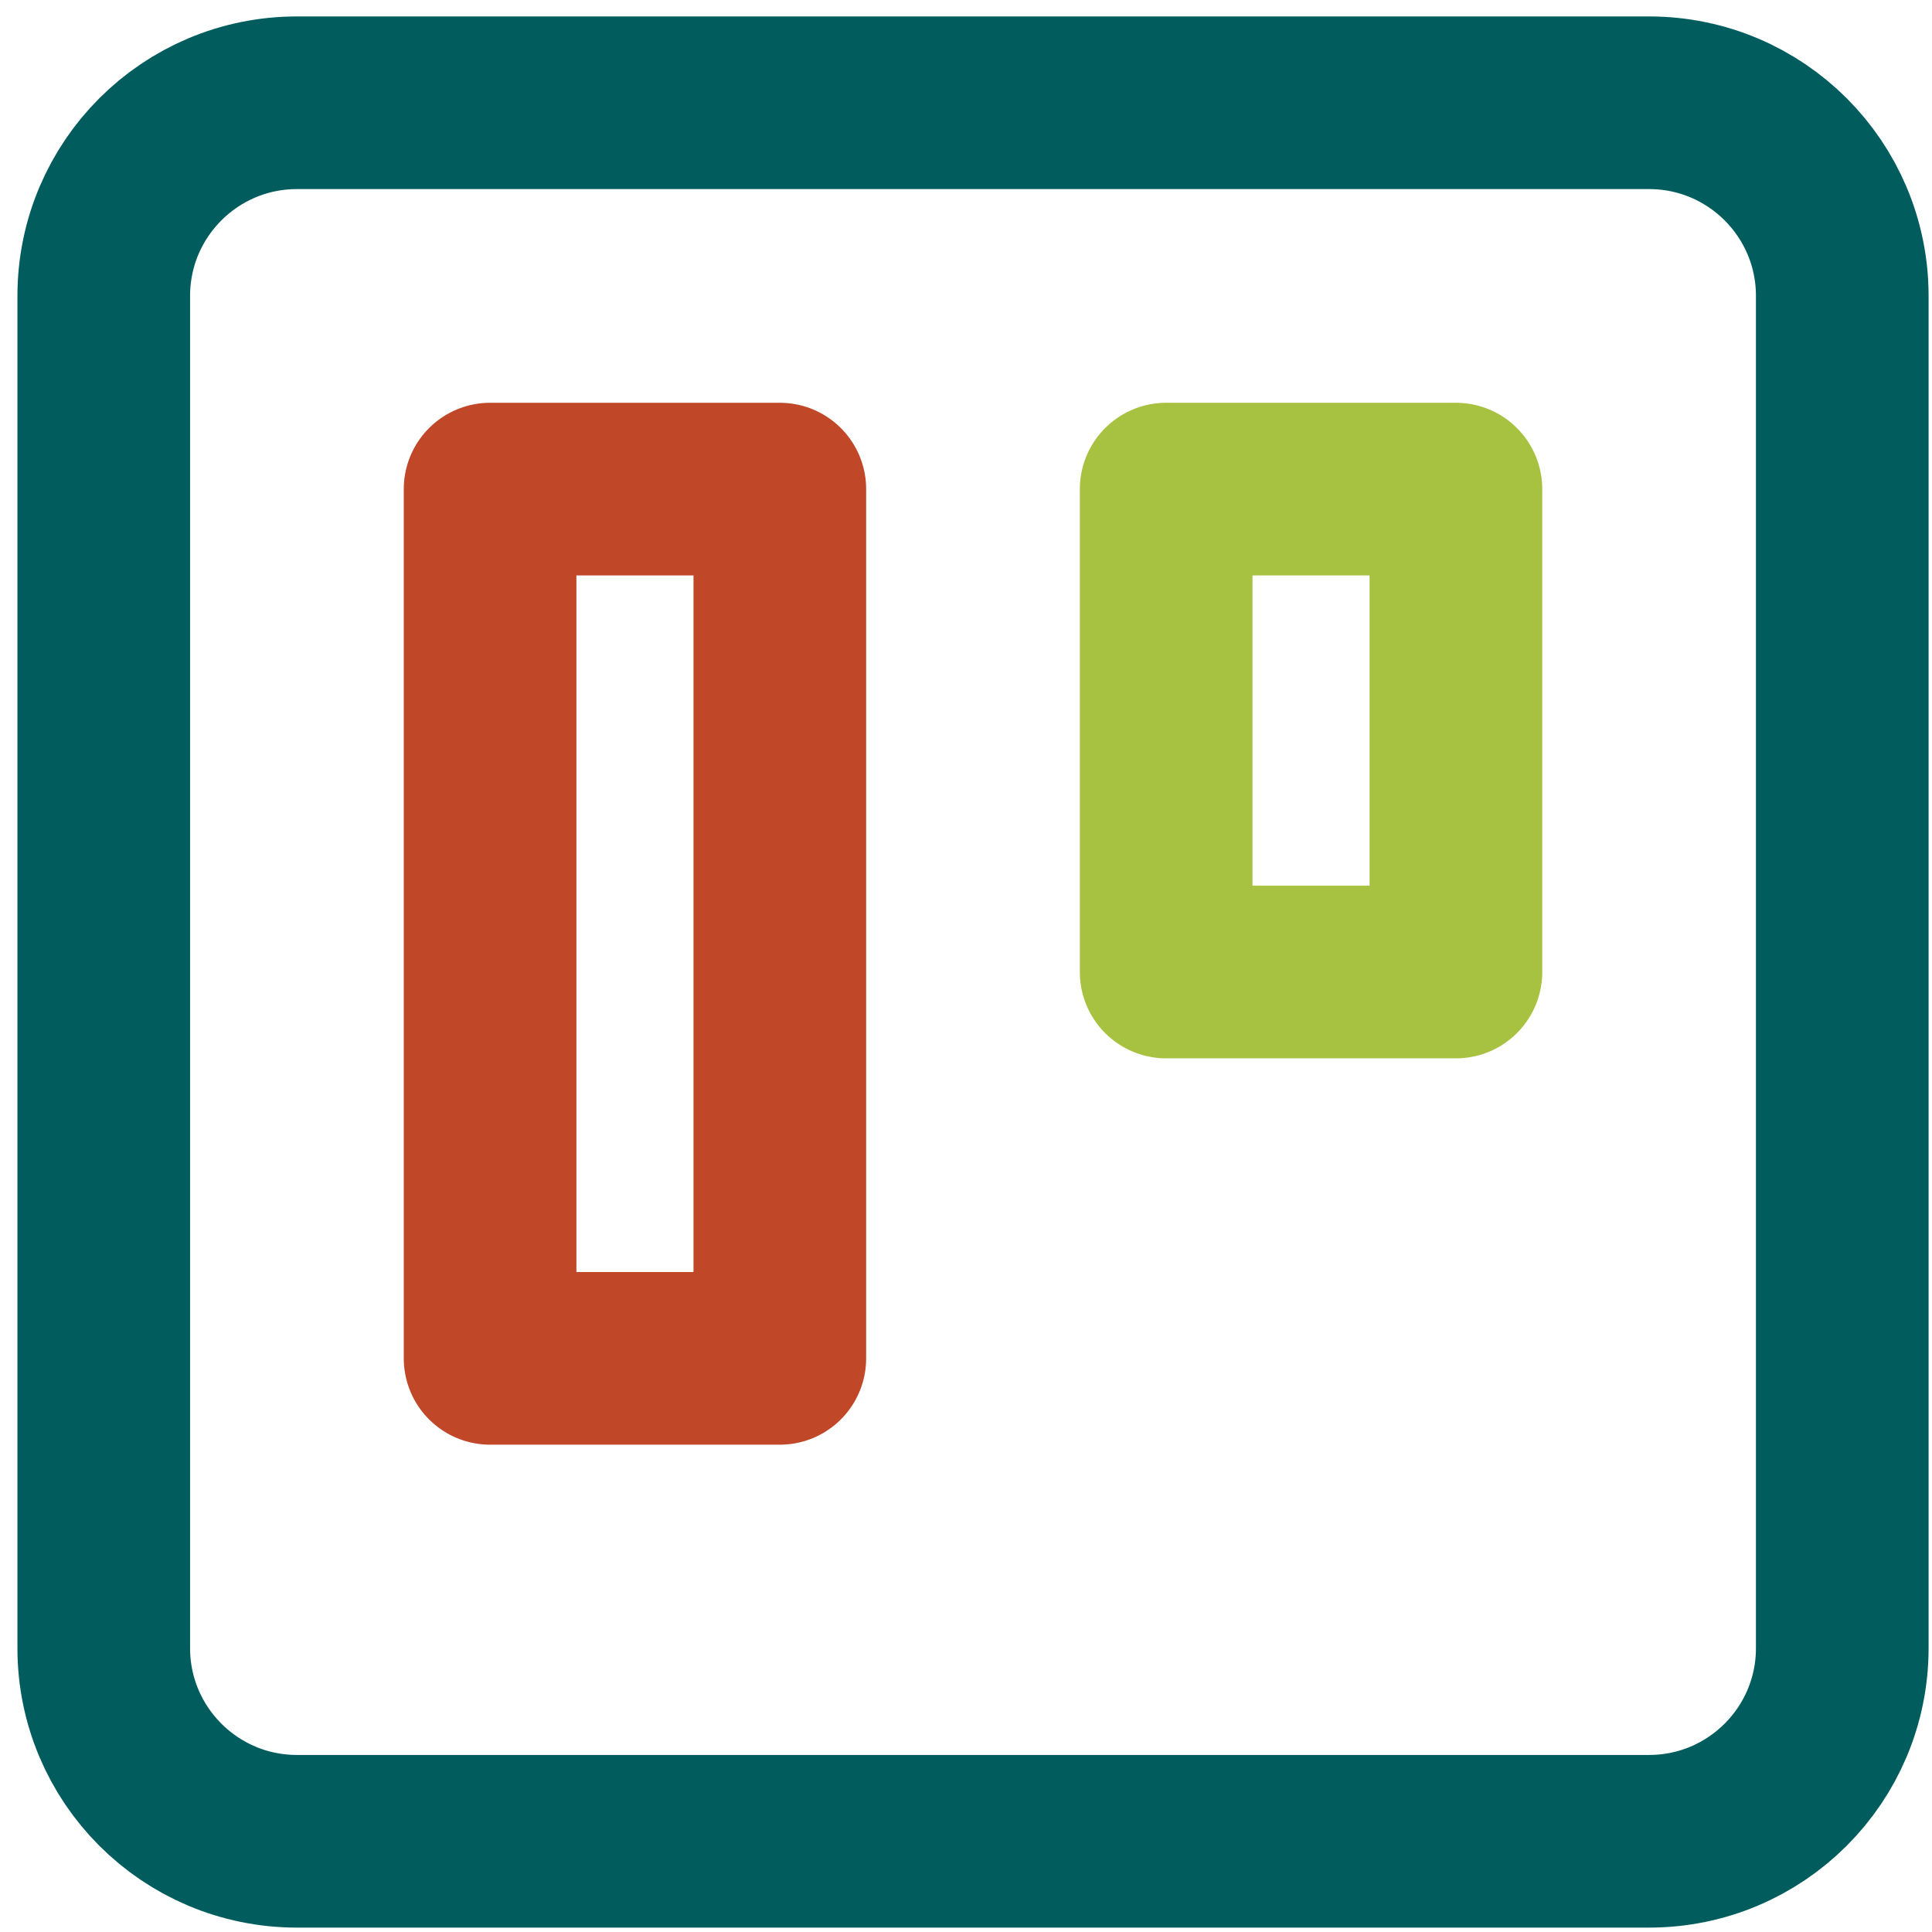 <?xml version="1.0" encoding="UTF-8"?> <svg xmlns="http://www.w3.org/2000/svg" width="94" height="94" viewBox="0 0 94 94" fill="none"><path d="M80.235 5H14.446C9.256 5 5.048 9.208 5.048 14.398V80.188C5.048 85.378 9.256 89.586 14.446 89.586H80.235C85.426 89.586 89.634 85.378 89.634 80.188V14.398C89.634 9.208 85.426 5 80.235 5Z" stroke="#005C5D" stroke-width="8.4" stroke-linecap="round" stroke-linejoin="round"></path><path d="M37.942 23.797H23.845V66.09H37.942V23.797Z" stroke="#C14729" stroke-width="8.4" stroke-linecap="round" stroke-linejoin="round"></path><path d="M70.837 23.797H56.739V47.293H70.837V23.797Z" stroke="#A7C140" stroke-width="8.4" stroke-linecap="round" stroke-linejoin="round"></path></svg> 